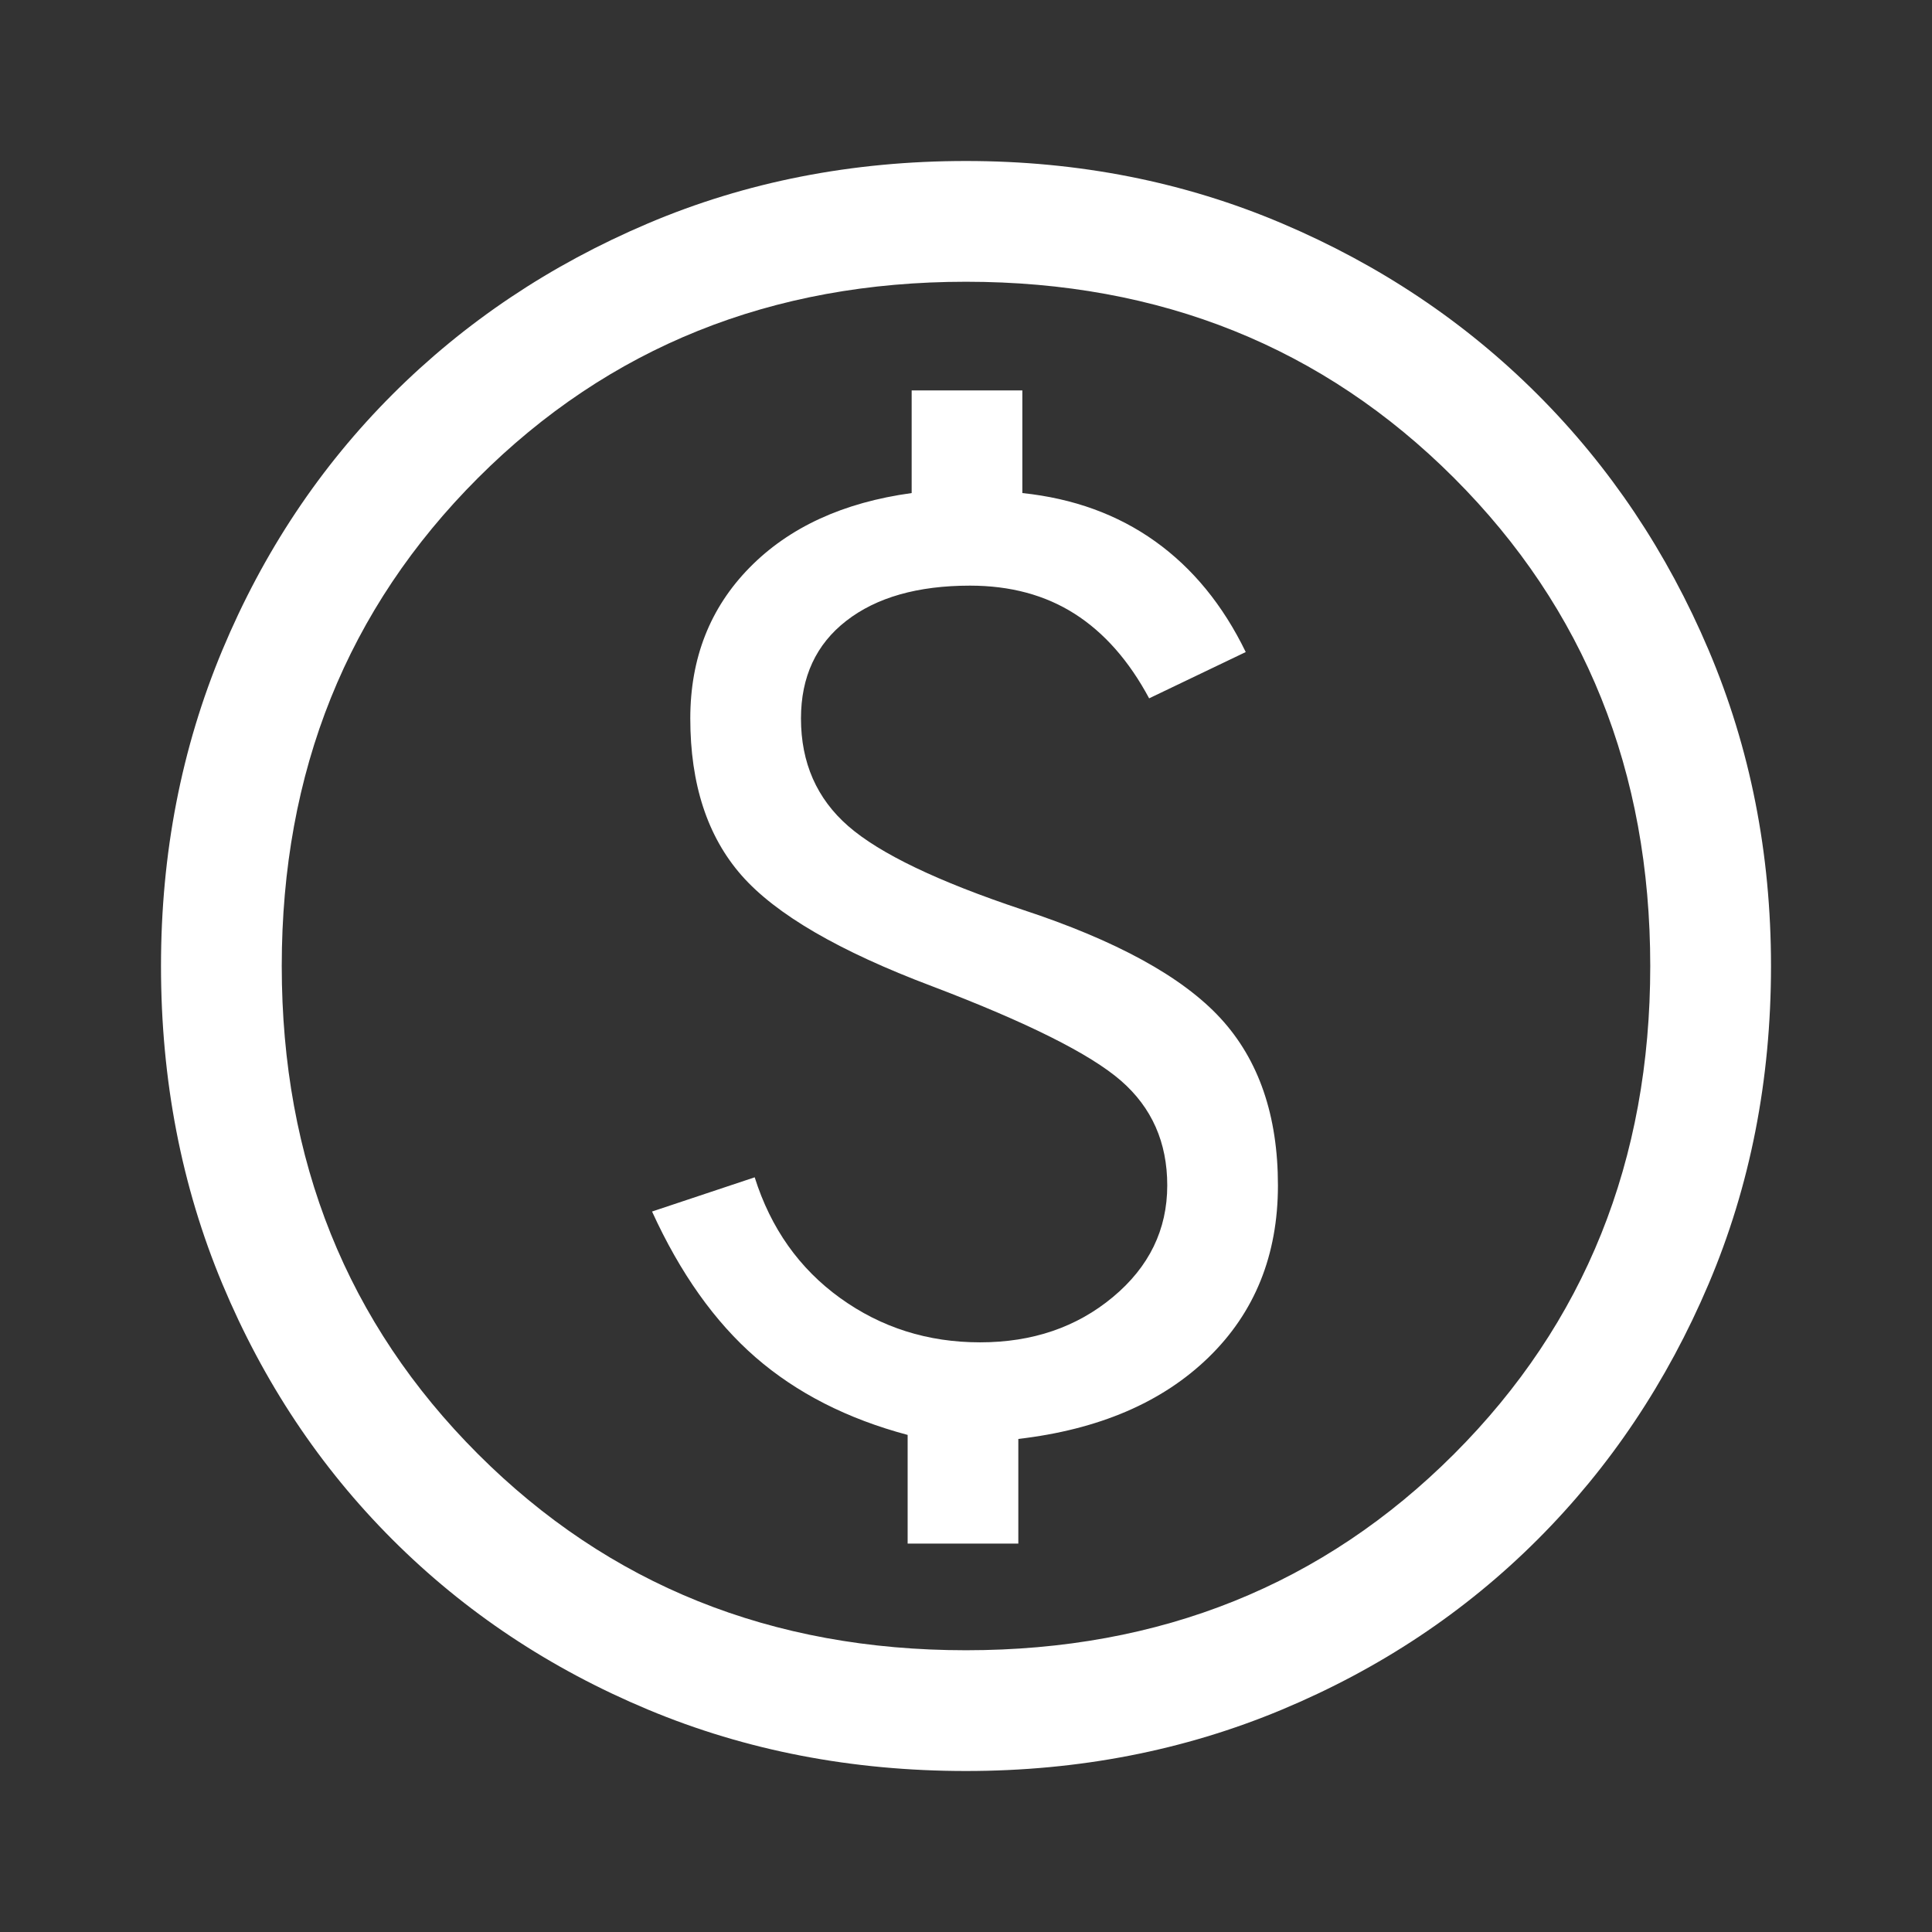 <svg width="48" height="48" viewBox="0 0 48 48" fill="none" xmlns="http://www.w3.org/2000/svg">
<rect x="0" y="0" width="48" height="48" fill="#333333" stroke="none"/>
<path d="M22.55 38.35H25.3V35.75C27.3 35.517 28.875 34.842 30.025 33.725C31.175 32.608 31.75 31.183 31.75 29.45C31.75 27.717 31.275 26.333 30.325 25.3C29.375 24.267 27.733 23.367 25.4 22.6C23.3 21.9 21.858 21.208 21.075 20.525C20.292 19.842 19.9 18.95 19.9 17.85C19.9 16.817 20.275 16.008 21.025 15.425C21.775 14.842 22.8 14.55 24.1 14.55C25.1 14.55 25.967 14.783 26.7 15.25C27.433 15.717 28.05 16.417 28.55 17.35L30.95 16.2C30.383 15.033 29.633 14.117 28.7 13.45C27.767 12.783 26.667 12.383 25.4 12.25V9.7H22.65V12.25C20.95 12.483 19.608 13.1 18.625 14.1C17.642 15.1 17.15 16.35 17.15 17.85C17.15 19.483 17.575 20.783 18.425 21.75C19.275 22.717 20.85 23.633 23.15 24.5C25.517 25.4 27.083 26.183 27.85 26.85C28.617 27.517 29 28.383 29 29.45C29 30.55 28.55 31.475 27.65 32.225C26.75 32.975 25.65 33.35 24.35 33.35C23.05 33.35 21.892 32.983 20.875 32.25C19.858 31.517 19.15 30.517 18.75 29.25L16.2 30.1C16.9 31.633 17.758 32.842 18.775 33.725C19.792 34.608 21.05 35.25 22.55 35.65V38.35ZM24 44C21.167 44 18.533 43.492 16.1 42.475C13.667 41.458 11.55 40.05 9.75 38.25C7.95 36.45 6.542 34.333 5.525 31.9C4.508 29.467 4 26.833 4 24C4 21.2 4.508 18.583 5.525 16.15C6.542 13.717 7.95 11.6 9.75 9.8C11.55 8 13.667 6.583 16.1 5.55C18.533 4.517 21.167 4 24 4C26.8 4 29.417 4.517 31.85 5.55C34.283 6.583 36.4 8 38.2 9.8C40 11.6 41.417 13.717 42.45 16.15C43.483 18.583 44 21.2 44 24C44 26.833 43.483 29.467 42.45 31.9C41.417 34.333 40 36.45 38.2 38.25C36.4 40.05 34.283 41.458 31.85 42.475C29.417 43.492 26.8 44 24 44ZM24 41C28.833 41 32.875 39.375 36.125 36.125C39.375 32.875 41 28.833 41 24C41 19.167 39.375 15.125 36.125 11.875C32.875 8.625 28.833 7 24 7C19.167 7 15.125 8.625 11.875 11.875C8.625 15.125 7 19.167 7 24C7 28.833 8.625 32.875 11.875 36.125C15.125 39.375 19.167 41 24 41Z" fill="white"/>
</svg>
